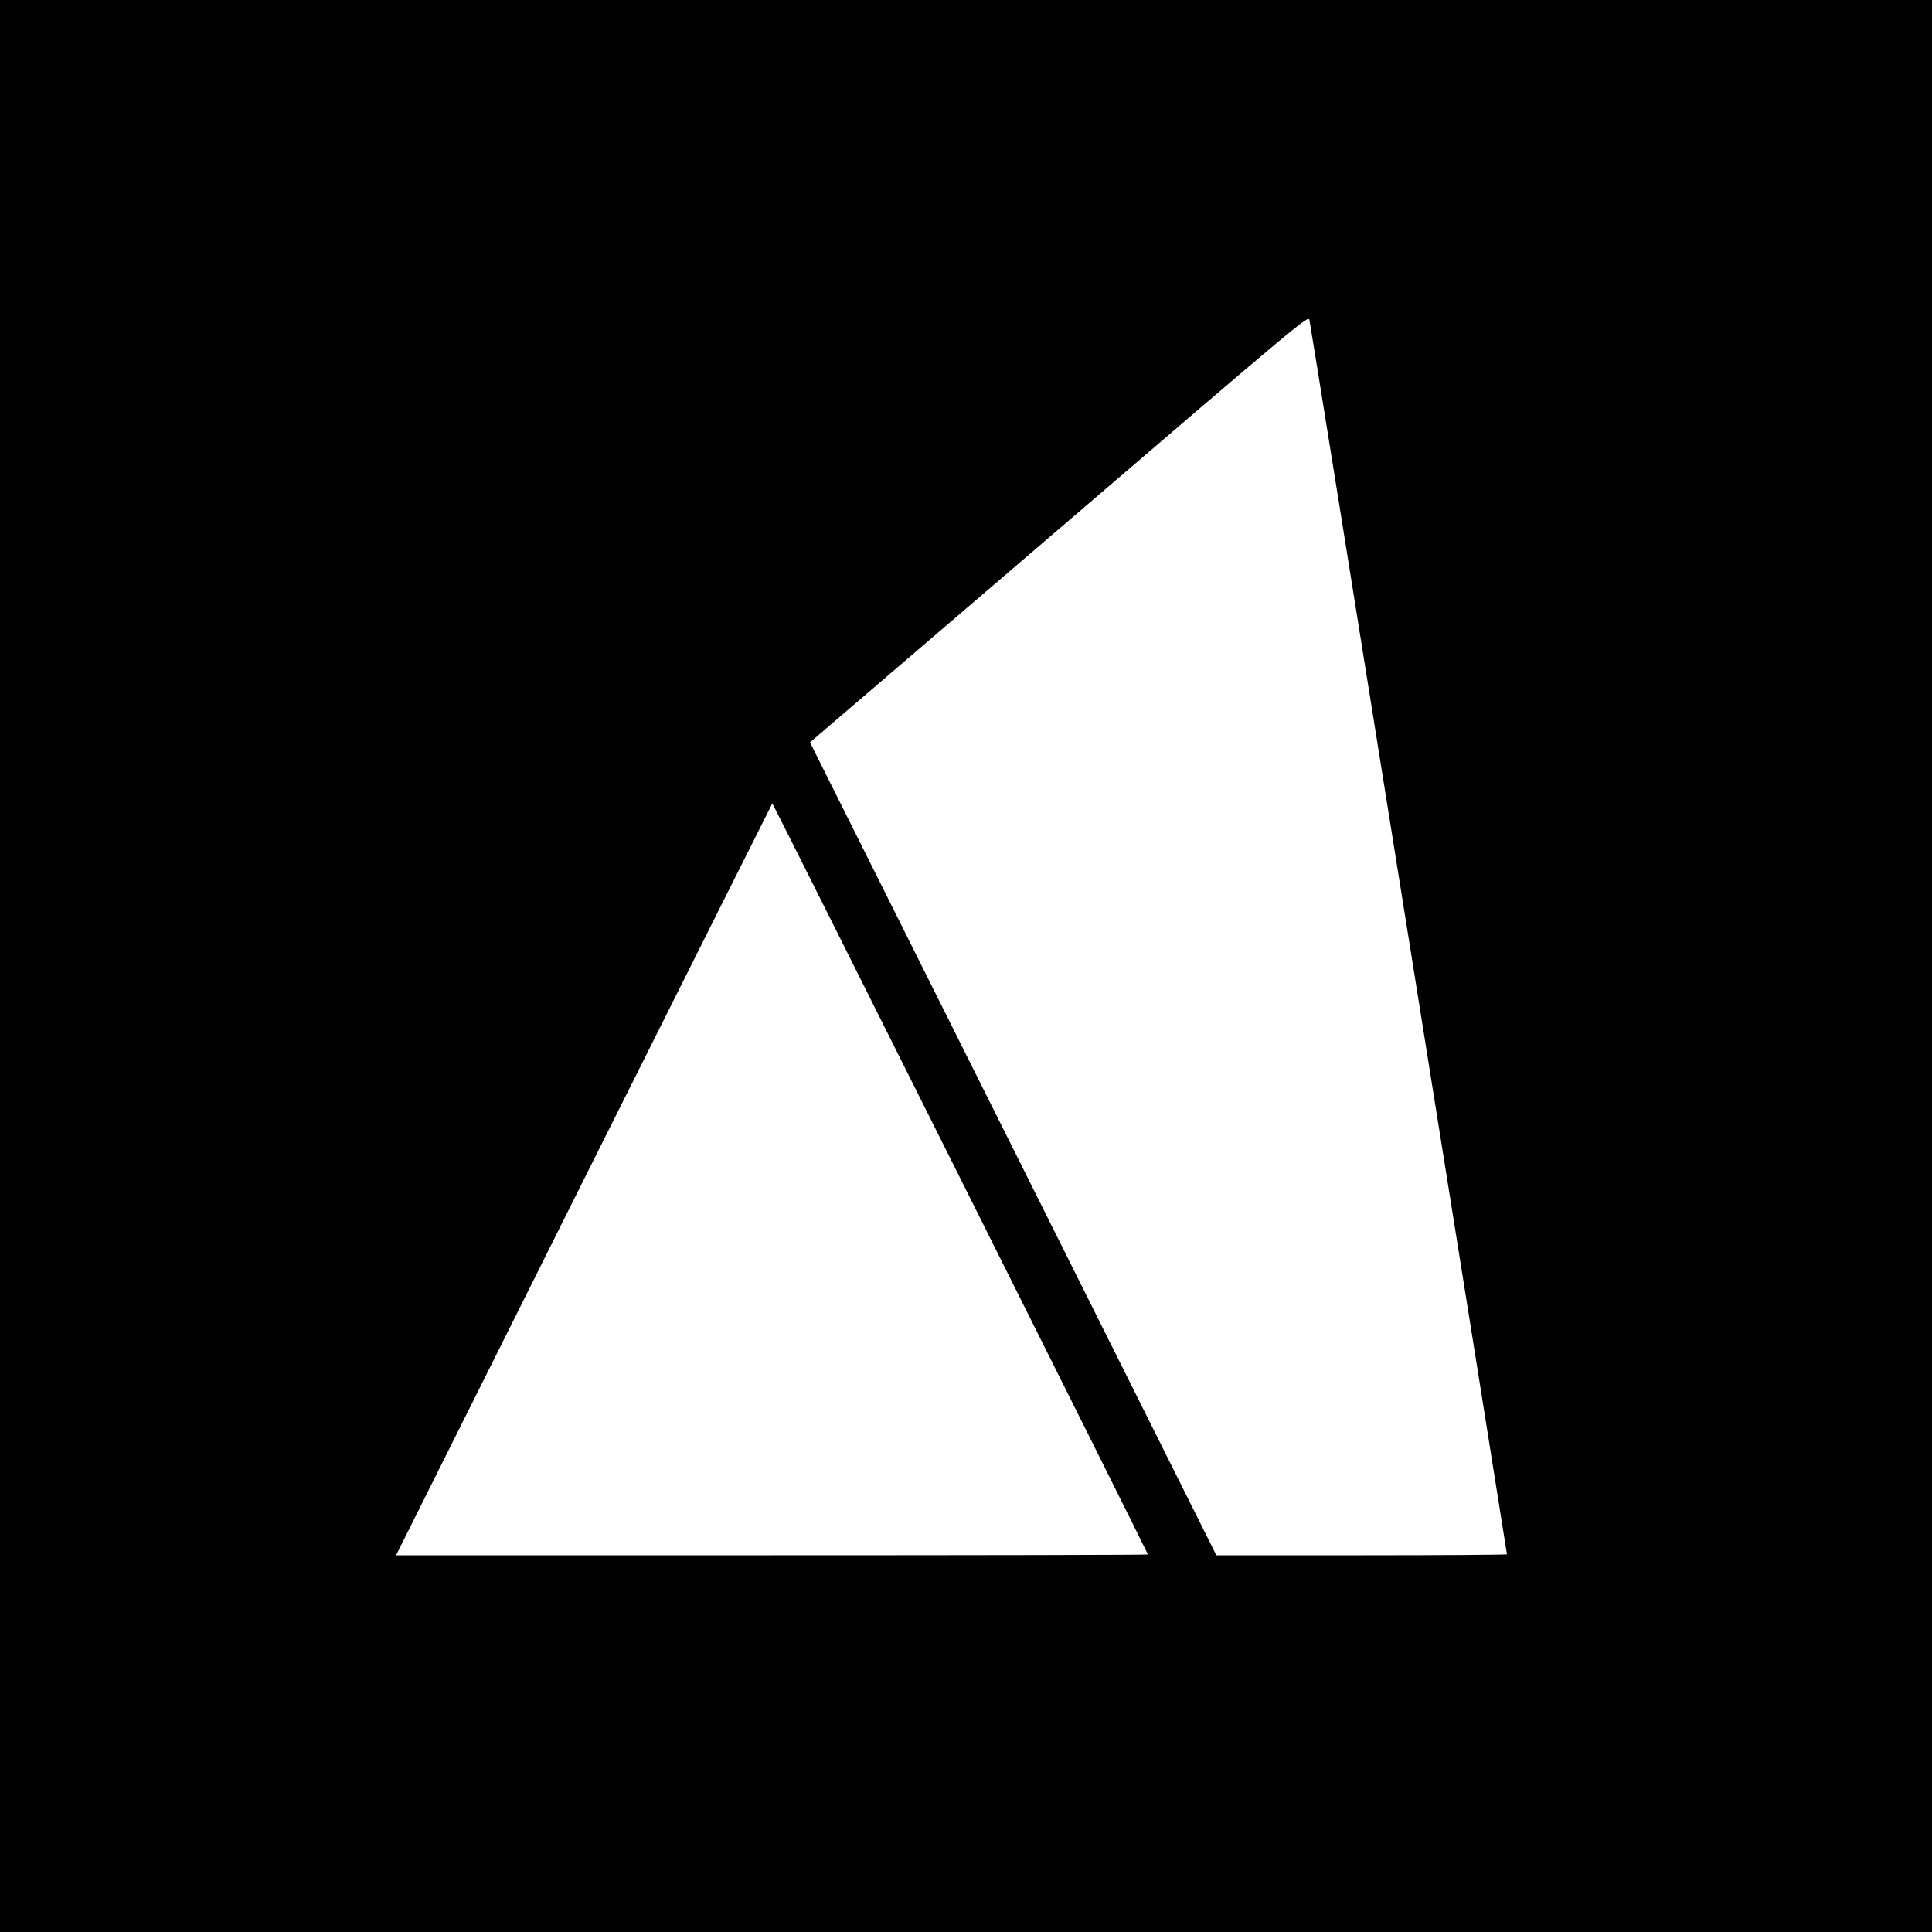 <?xml version="1.0" standalone="no"?>
<!DOCTYPE svg PUBLIC "-//W3C//DTD SVG 20010904//EN"
 "http://www.w3.org/TR/2001/REC-SVG-20010904/DTD/svg10.dtd">
<svg version="1.0" xmlns="http://www.w3.org/2000/svg"
 width="1200pt" height="1200pt" viewBox="0 0 1200 1200"
 preserveAspectRatio="xMidYMid meet">
<g transform="translate(0,1200) scale(0.1,-0.1)"
fill="#000000" stroke="none">
<path d="M0 6000 l0 -6000 6000 0 6000 0 0 6000 0 6000 -6000 0 -6000 0 0
-6000z m8750 169 c336 -2100 610 -3820 610 -3823 0 -3 -406 -6 -903 -6 l-902
0 -1262 2525 -1262 2524 1547 1326 c1515 1299 1547 1326 1555 1298 4 -15 282
-1745 617 -3844z m-2785 -1489 c641 -1281 1165 -2332 1165 -2335 0 -3 -1051
-5 -2335 -5 l-2335 0 1167 2335 c643 1284 1169 2335 1170 2335 2 0 527 -1048
1168 -2330z"/>
</g>
</svg>
